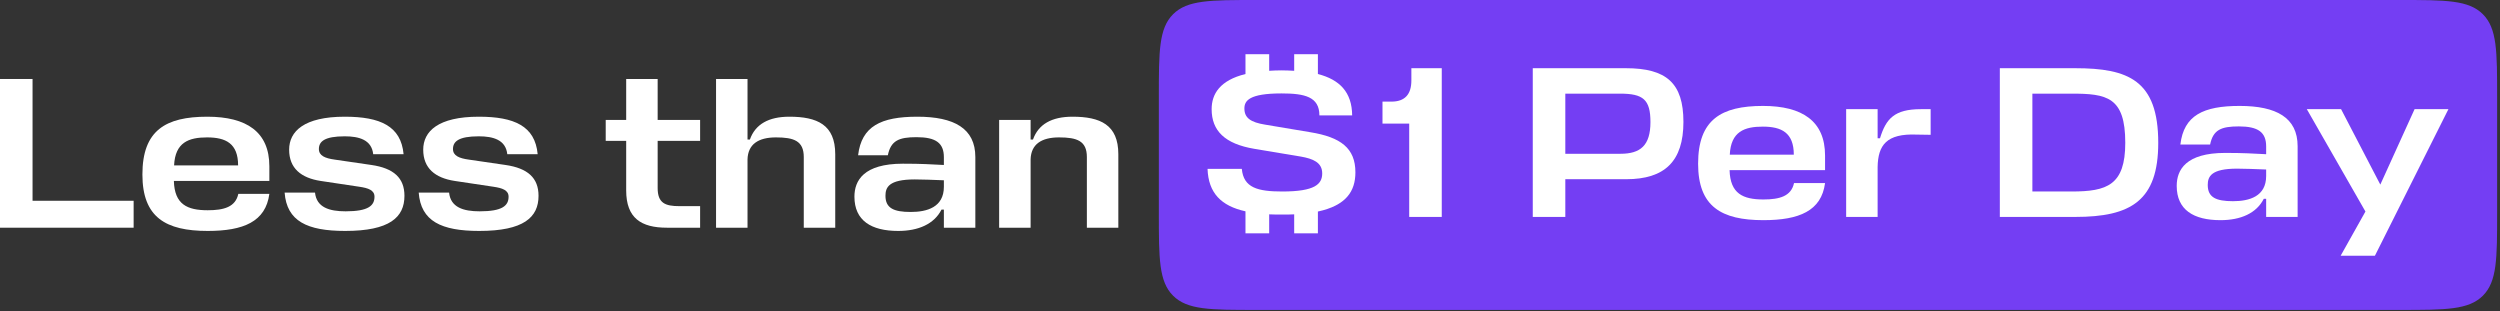 <?xml version="1.0" encoding="utf-8"?>
<svg xmlns="http://www.w3.org/2000/svg" fill="none" height="100%" overflow="visible" preserveAspectRatio="none" style="display: block;" viewBox="0 0 418 52" width="100%">
<rect x="0" y="0" width="418" height="52" fill="#333333" stroke="none"/>
<g id="Frame 2087328632">
<g id="Less than">
<path d="M181.724 38.072V26.252C181.724 23.549 180.066 22.973 177.075 22.973C174.12 22.973 172.39 24.126 172.318 26.648V38.072H167.056V20.053H172.318V23.333H172.714C173.615 20.774 175.849 19.513 179.309 19.513C183.958 19.513 186.985 20.846 186.985 25.784V38.072H181.724Z" fill="white" id="Vector"/>
<path d="M150.176 38.613C145.671 38.613 142.86 36.883 142.86 32.883C142.86 30.216 144.374 27.369 150.969 27.369C154.14 27.369 155.582 27.477 157.816 27.585V26.288C157.816 23.91 156.483 22.936 153.239 22.936C150.284 22.936 148.951 23.513 148.446 25.964H143.473C144.05 21.099 147.293 19.513 153.383 19.513C159.51 19.513 163.077 21.459 163.077 26.252V38.072H157.816V35.045H157.419C156.194 37.459 153.564 38.613 150.176 38.613ZM152.266 35.441C155.005 35.441 157.816 34.649 157.816 31.225V30.144C155.942 30.072 154.284 30 152.951 30C148.59 30 148.05 31.333 148.05 32.739C148.05 34.793 149.419 35.441 152.266 35.441Z" fill="white" id="Vector_2"/>
<path d="M134.39 38.072V26.252C134.39 23.549 132.733 22.973 129.742 22.973C126.787 22.973 125.057 24.126 124.985 26.648V38.072H119.723V13.206H124.985V23.333H125.381C126.282 20.774 128.516 19.513 131.976 19.513C136.625 19.513 139.652 20.846 139.652 25.783V38.072H134.39Z" fill="white" id="Vector_3"/>
<path d="M117.059 34.468V38.072H111.51C107.221 38.072 104.698 36.486 104.698 31.838V23.549H101.275V20.053H104.698V13.206H109.96V20.053H117.059V23.549H109.96V31.441C109.96 33.964 111.221 34.468 113.6 34.468H117.059Z" fill="white" id="Vector_4"/>
<path d="M80.061 22.792C76.673 22.792 75.737 23.657 75.737 24.919C75.737 26.036 76.782 26.468 78.367 26.684L84.53 27.585C88.241 28.126 90.043 29.748 90.043 32.739C90.043 36.342 87.557 38.613 80.133 38.613C73.79 38.613 70.367 36.991 70.007 32.198H75.088C75.34 34.685 77.502 35.333 80.205 35.333C83.989 35.333 85.034 34.396 85.034 32.883C85.034 31.802 83.989 31.441 82.511 31.225L76.025 30.252C72.745 29.748 70.763 28.126 70.763 25.027C70.763 21.963 73.25 19.513 80.061 19.513C85.971 19.513 89.467 21.063 89.899 25.784H84.818C84.566 23.369 82.439 22.792 80.061 22.792Z" fill="white" id="Vector_5"/>
<path d="M57.642 22.792C54.255 22.792 53.318 23.657 53.318 24.919C53.318 26.036 54.363 26.468 55.948 26.684L62.111 27.585C65.822 28.126 67.624 29.748 67.624 32.739C67.624 36.342 65.138 38.613 57.714 38.613C51.371 38.613 47.948 36.991 47.588 32.198H52.669C52.921 34.685 55.083 35.333 57.786 35.333C61.57 35.333 62.615 34.396 62.615 32.883C62.615 31.802 61.57 31.441 60.093 31.225L53.606 30.252C50.326 29.748 48.344 28.126 48.344 25.027C48.344 21.963 50.831 19.513 57.642 19.513C63.552 19.513 67.048 21.063 67.48 25.784H62.399C62.147 23.369 60.02 22.792 57.642 22.792Z" fill="white" id="Vector_6"/>
<path d="M45.036 27.802V30.252H29.072C29.18 34.18 31.306 35.153 34.73 35.153C37.432 35.153 39.379 34.613 39.847 32.414H45.036C44.424 37.063 40.712 38.613 34.73 38.613C27.703 38.613 23.81 36.342 23.81 29.171C23.81 21.783 27.703 19.513 34.658 19.513C41.252 19.513 45.036 22.072 45.036 27.802ZM34.622 22.973C31.558 22.973 29.288 23.801 29.108 27.657H39.811C39.811 23.982 37.757 22.973 34.622 22.973Z" fill="white" id="Vector_7"/>
<path d="M22.343 33.568V38.072H5.42431e-05V13.206H5.442V33.568H22.343Z" fill="white" id="Vector_8"/>
</g>
<g id="Frame 2087328631">
<path d="M193.757 16.254C193.757 8.592 193.757 4.761 196.138 2.38C198.518 0 202.349 0 210.011 0H401.266C408.928 0 412.759 0 415.139 2.38C417.519 4.761 417.519 8.592 417.519 16.254V35.565C417.519 43.227 417.519 47.058 415.139 49.439C412.759 51.819 408.928 51.819 401.266 51.819H210.011C202.349 51.819 198.518 51.819 196.138 49.439C193.757 47.058 193.757 43.227 193.757 35.565V16.254Z" fill="#743EF3"/>
<g id="$1 Per Day">
<path d="M391.357 42.757L395.501 35.369L385.699 18.252H391.429L397.988 30.865L403.718 18.252H409.376L397.087 42.757H391.357Z" fill="white" id="Vector_9"/>
<path d="M371.261 36.811C366.757 36.811 363.946 35.081 363.946 31.081C363.946 28.414 365.459 25.567 372.054 25.567C375.225 25.567 376.667 25.675 378.901 25.784V24.486C378.901 22.108 377.568 21.135 374.324 21.135C371.369 21.135 370.036 21.711 369.531 24.162H364.558C365.135 19.297 368.378 17.711 374.468 17.711C380.595 17.711 384.163 19.657 384.163 24.45V36.27H378.901V33.243H378.505C377.279 35.658 374.649 36.811 371.261 36.811ZM373.351 33.64C376.09 33.64 378.901 32.847 378.901 29.423V28.342C377.027 28.27 375.369 28.198 374.036 28.198C369.676 28.198 369.135 29.531 369.135 30.937C369.135 32.991 370.504 33.64 373.351 33.64Z" fill="white" id="Vector_10"/>
<path d="M334.372 36.27V11.405H346.985C355.85 11.405 360.859 13.423 360.859 23.873C360.859 33.568 356.283 36.27 346.985 36.27H334.372ZM346.372 32.018C352.282 32.018 355.346 30.973 355.346 23.873C355.346 16.198 352.246 15.657 346.372 15.657H339.814V32.018H346.372Z" fill="white" id="Vector_11"/>
<path d="M321.182 18.252H322.804V22.54L320.497 22.504C315.38 22.288 314.011 24.306 313.938 27.91V36.27H308.677V18.252H313.938V23.117H314.335C315.344 19.837 316.749 18.252 321.182 18.252Z" fill="white" id="Vector_12"/>
<path d="M305.149 26V28.45H289.185C289.293 32.378 291.419 33.351 294.843 33.351C297.545 33.351 299.491 32.811 299.96 30.613H305.149C304.537 35.261 300.825 36.811 294.843 36.811C287.815 36.811 283.923 34.541 283.923 27.369C283.923 19.982 287.815 17.711 294.771 17.711C301.365 17.711 305.149 20.27 305.149 26ZM294.735 21.171C291.671 21.171 289.401 22 289.221 25.856H299.924C299.924 22.18 297.87 21.171 294.735 21.171Z" fill="white" id="Vector_13"/>
<path d="M281.469 20.378C281.469 26.973 278.334 29.964 271.919 29.964H261.721V36.27H256.279V11.405H271.847C278.622 11.405 281.469 13.891 281.469 20.378ZM270.874 15.657H261.721V25.711H270.946C274.262 25.711 275.956 24.342 275.956 20.414C275.956 16.63 274.73 15.657 270.874 15.657Z" fill="white" id="Vector_14"/>
<path d="M241.062 11.405V36.27H235.62V20.666H231.152V16.99H232.665C234.9 16.99 235.981 15.765 235.981 13.459V11.405H241.062Z" fill="white" id="Vector_15"/>
<path d="M220.352 39.009H216.388V35.838C215.775 35.874 215.127 35.874 214.442 35.874C213.649 35.874 212.892 35.874 212.208 35.838V39.009H208.244V35.333C204.171 34.432 202.045 32.27 201.901 28.234H207.631C207.919 31.405 210.298 32.018 214.406 32.018C219.848 32.018 221.073 30.793 221.073 28.991C221.073 27.153 219.523 26.54 217.505 26.18L209.721 24.883C204.784 24.054 202.586 21.855 202.586 18.252C202.586 15.693 203.991 13.423 208.244 12.377V9.062H212.208V11.837C212.82 11.801 213.505 11.765 214.226 11.765C214.983 11.765 215.703 11.801 216.388 11.837V9.062H220.352V12.377C223.992 13.315 226.046 15.405 226.082 19.297H220.604C220.604 16.162 218.118 15.621 214.262 15.621C208.856 15.621 208.063 16.846 208.063 18.143C208.063 19.693 209.072 20.45 211.559 20.846L219.091 22.108C224.172 22.936 226.623 24.774 226.623 28.811C226.623 32.018 225.037 34.36 220.352 35.369V39.009Z" fill="white" id="Vector_16"/>
</g>
</g>
</g>
</svg>